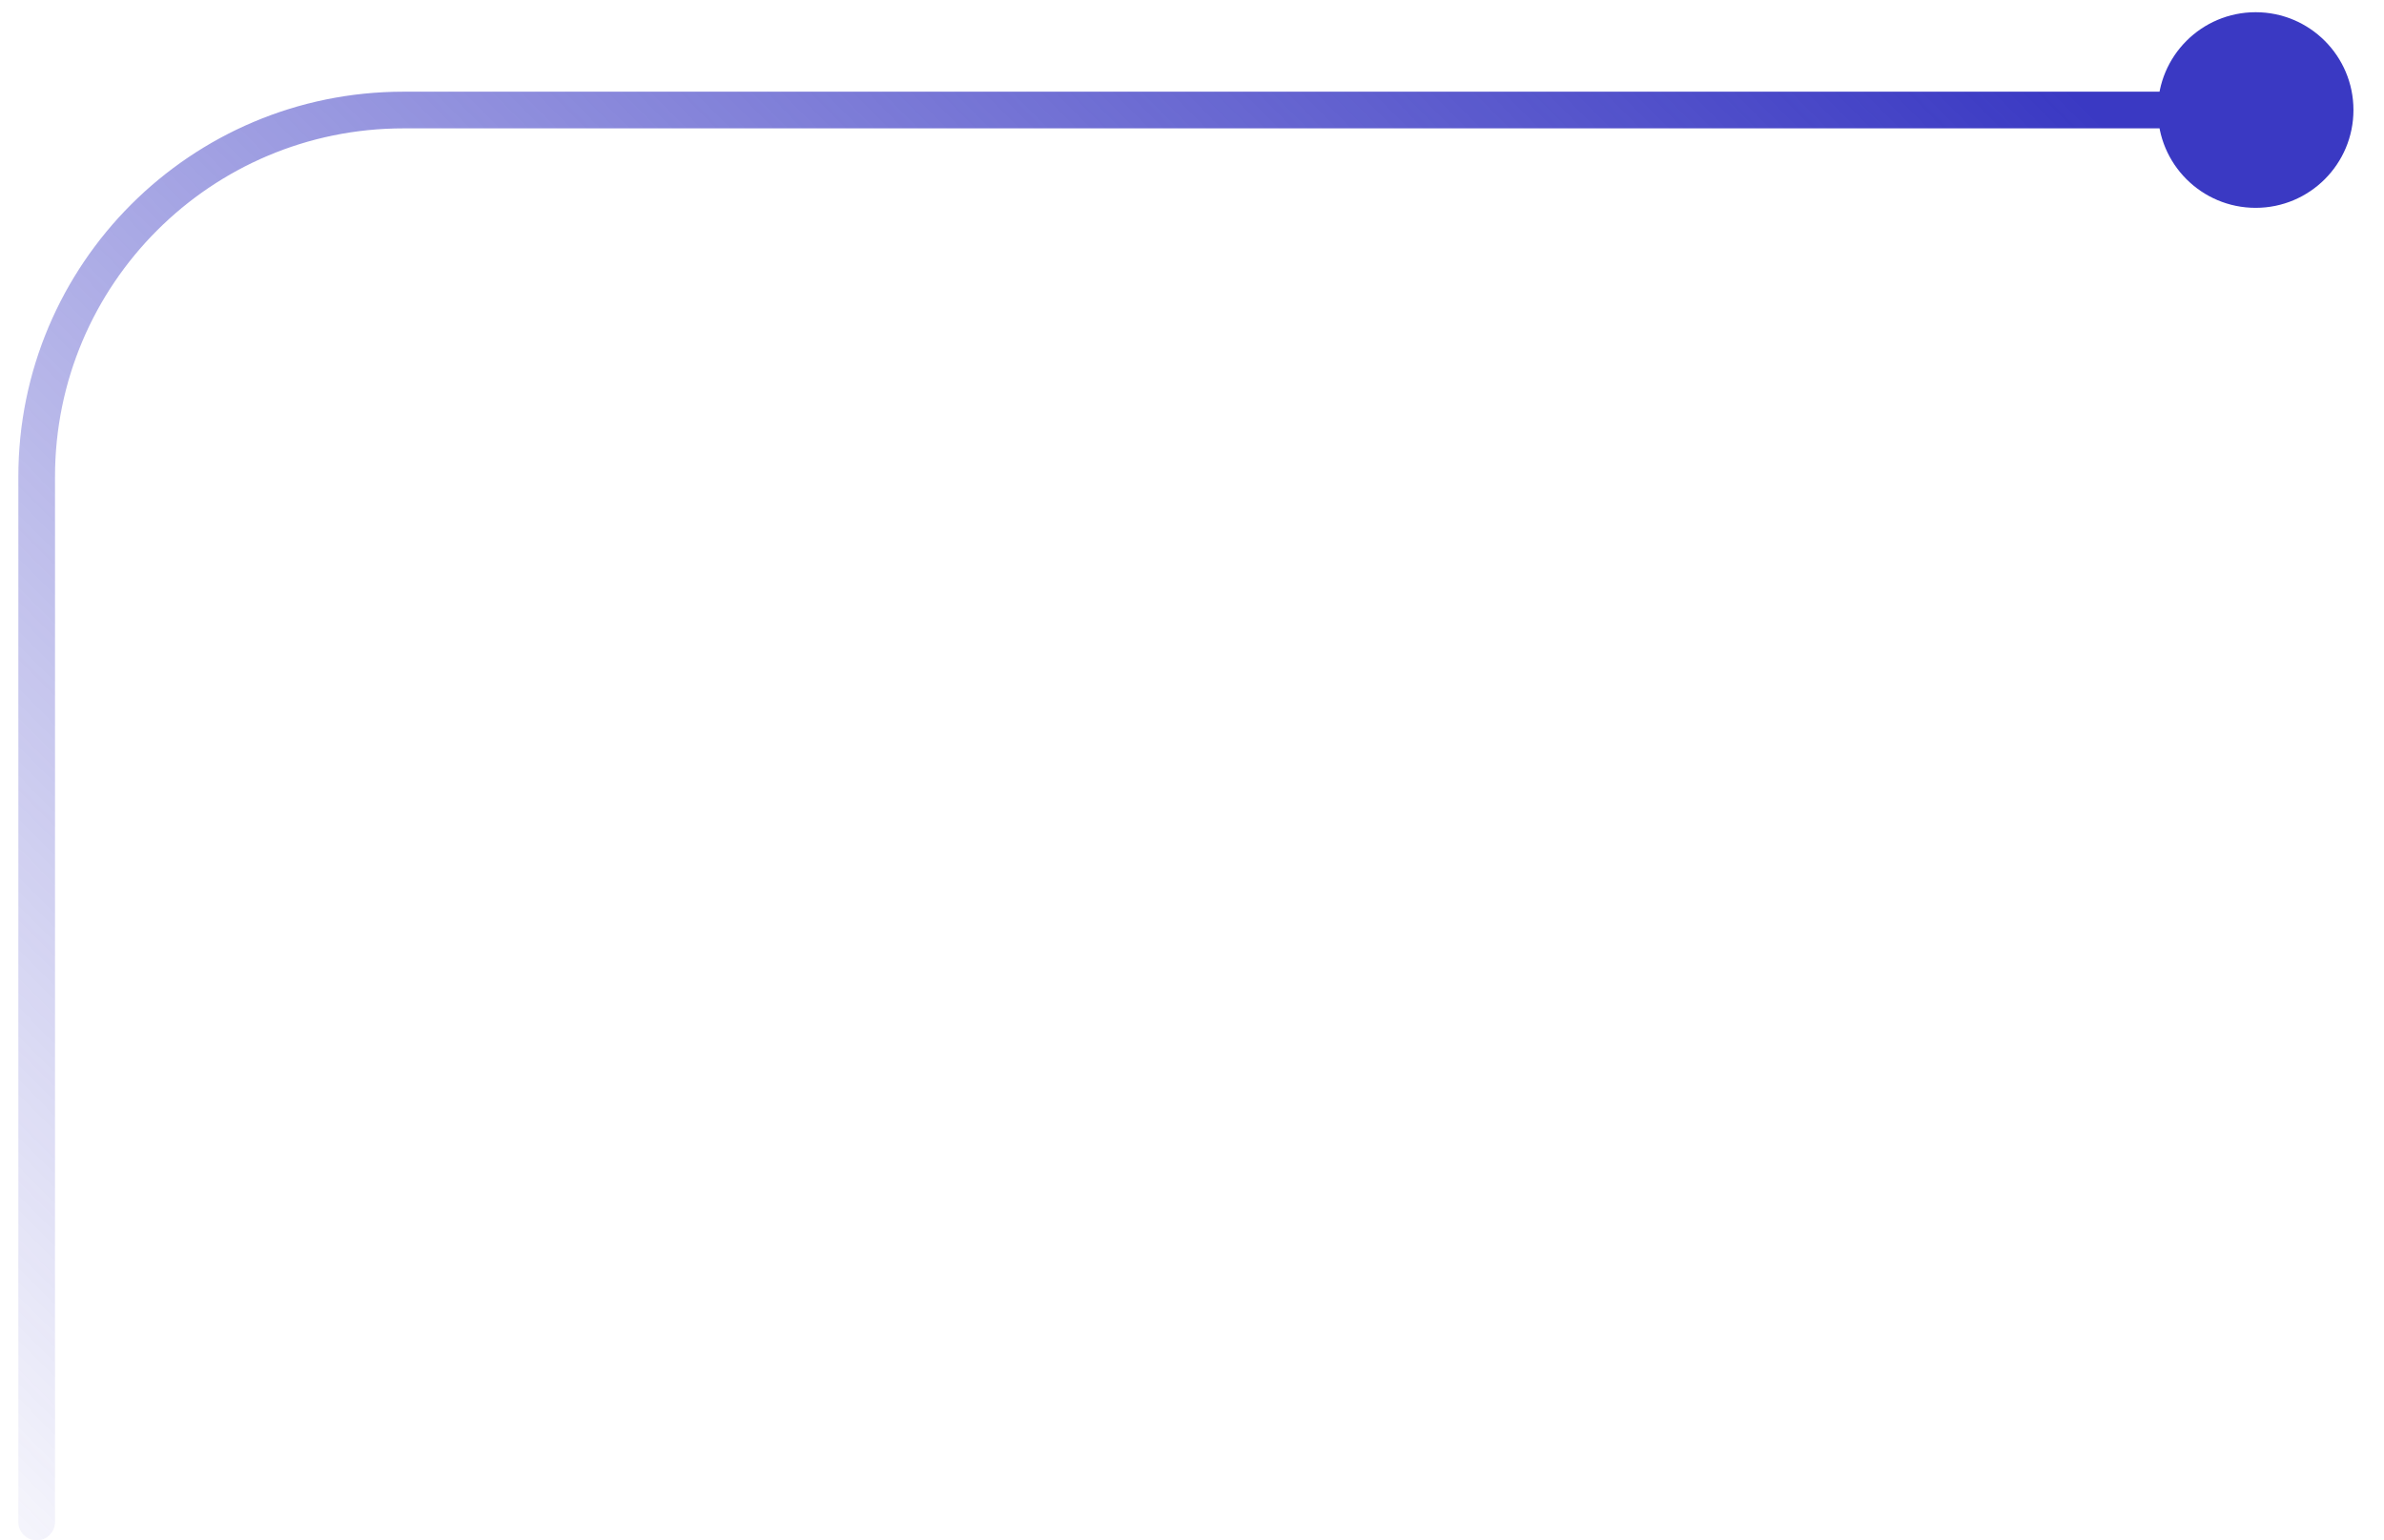 <?xml version="1.0" encoding="UTF-8"?> <svg xmlns="http://www.w3.org/2000/svg" width="65" height="42" viewBox="0 0 65 42" fill="none"><path d="M1.5 41.5C1.5 41.776 1.276 42 1 42C0.724 42 0.5 41.776 0.5 41.5H1.5ZM64.167 3C64.167 4.473 62.973 5.667 61.5 5.667C60.027 5.667 58.833 4.473 58.833 3C58.833 1.527 60.027 0.333 61.5 0.333C62.973 0.333 64.167 1.527 64.167 3ZM0.5 41.5V13H1.5V41.5H0.5ZM11 2.5H61.5V3.5H11V2.5ZM0.5 13C0.5 7.201 5.201 2.5 11 2.5V3.5C5.753 3.5 1.5 7.753 1.5 13H0.5Z" fill="url(#paint0_linear_956_31)"></path><defs><linearGradient id="paint0_linear_956_31" x1="59.5" y1="5.5" x2="9.158" y2="55.691" gradientUnits="userSpaceOnUse"><stop stop-color="#3A39C3"></stop><stop offset="1" stop-color="#3A39C3" stop-opacity="0"></stop></linearGradient></defs></svg> 